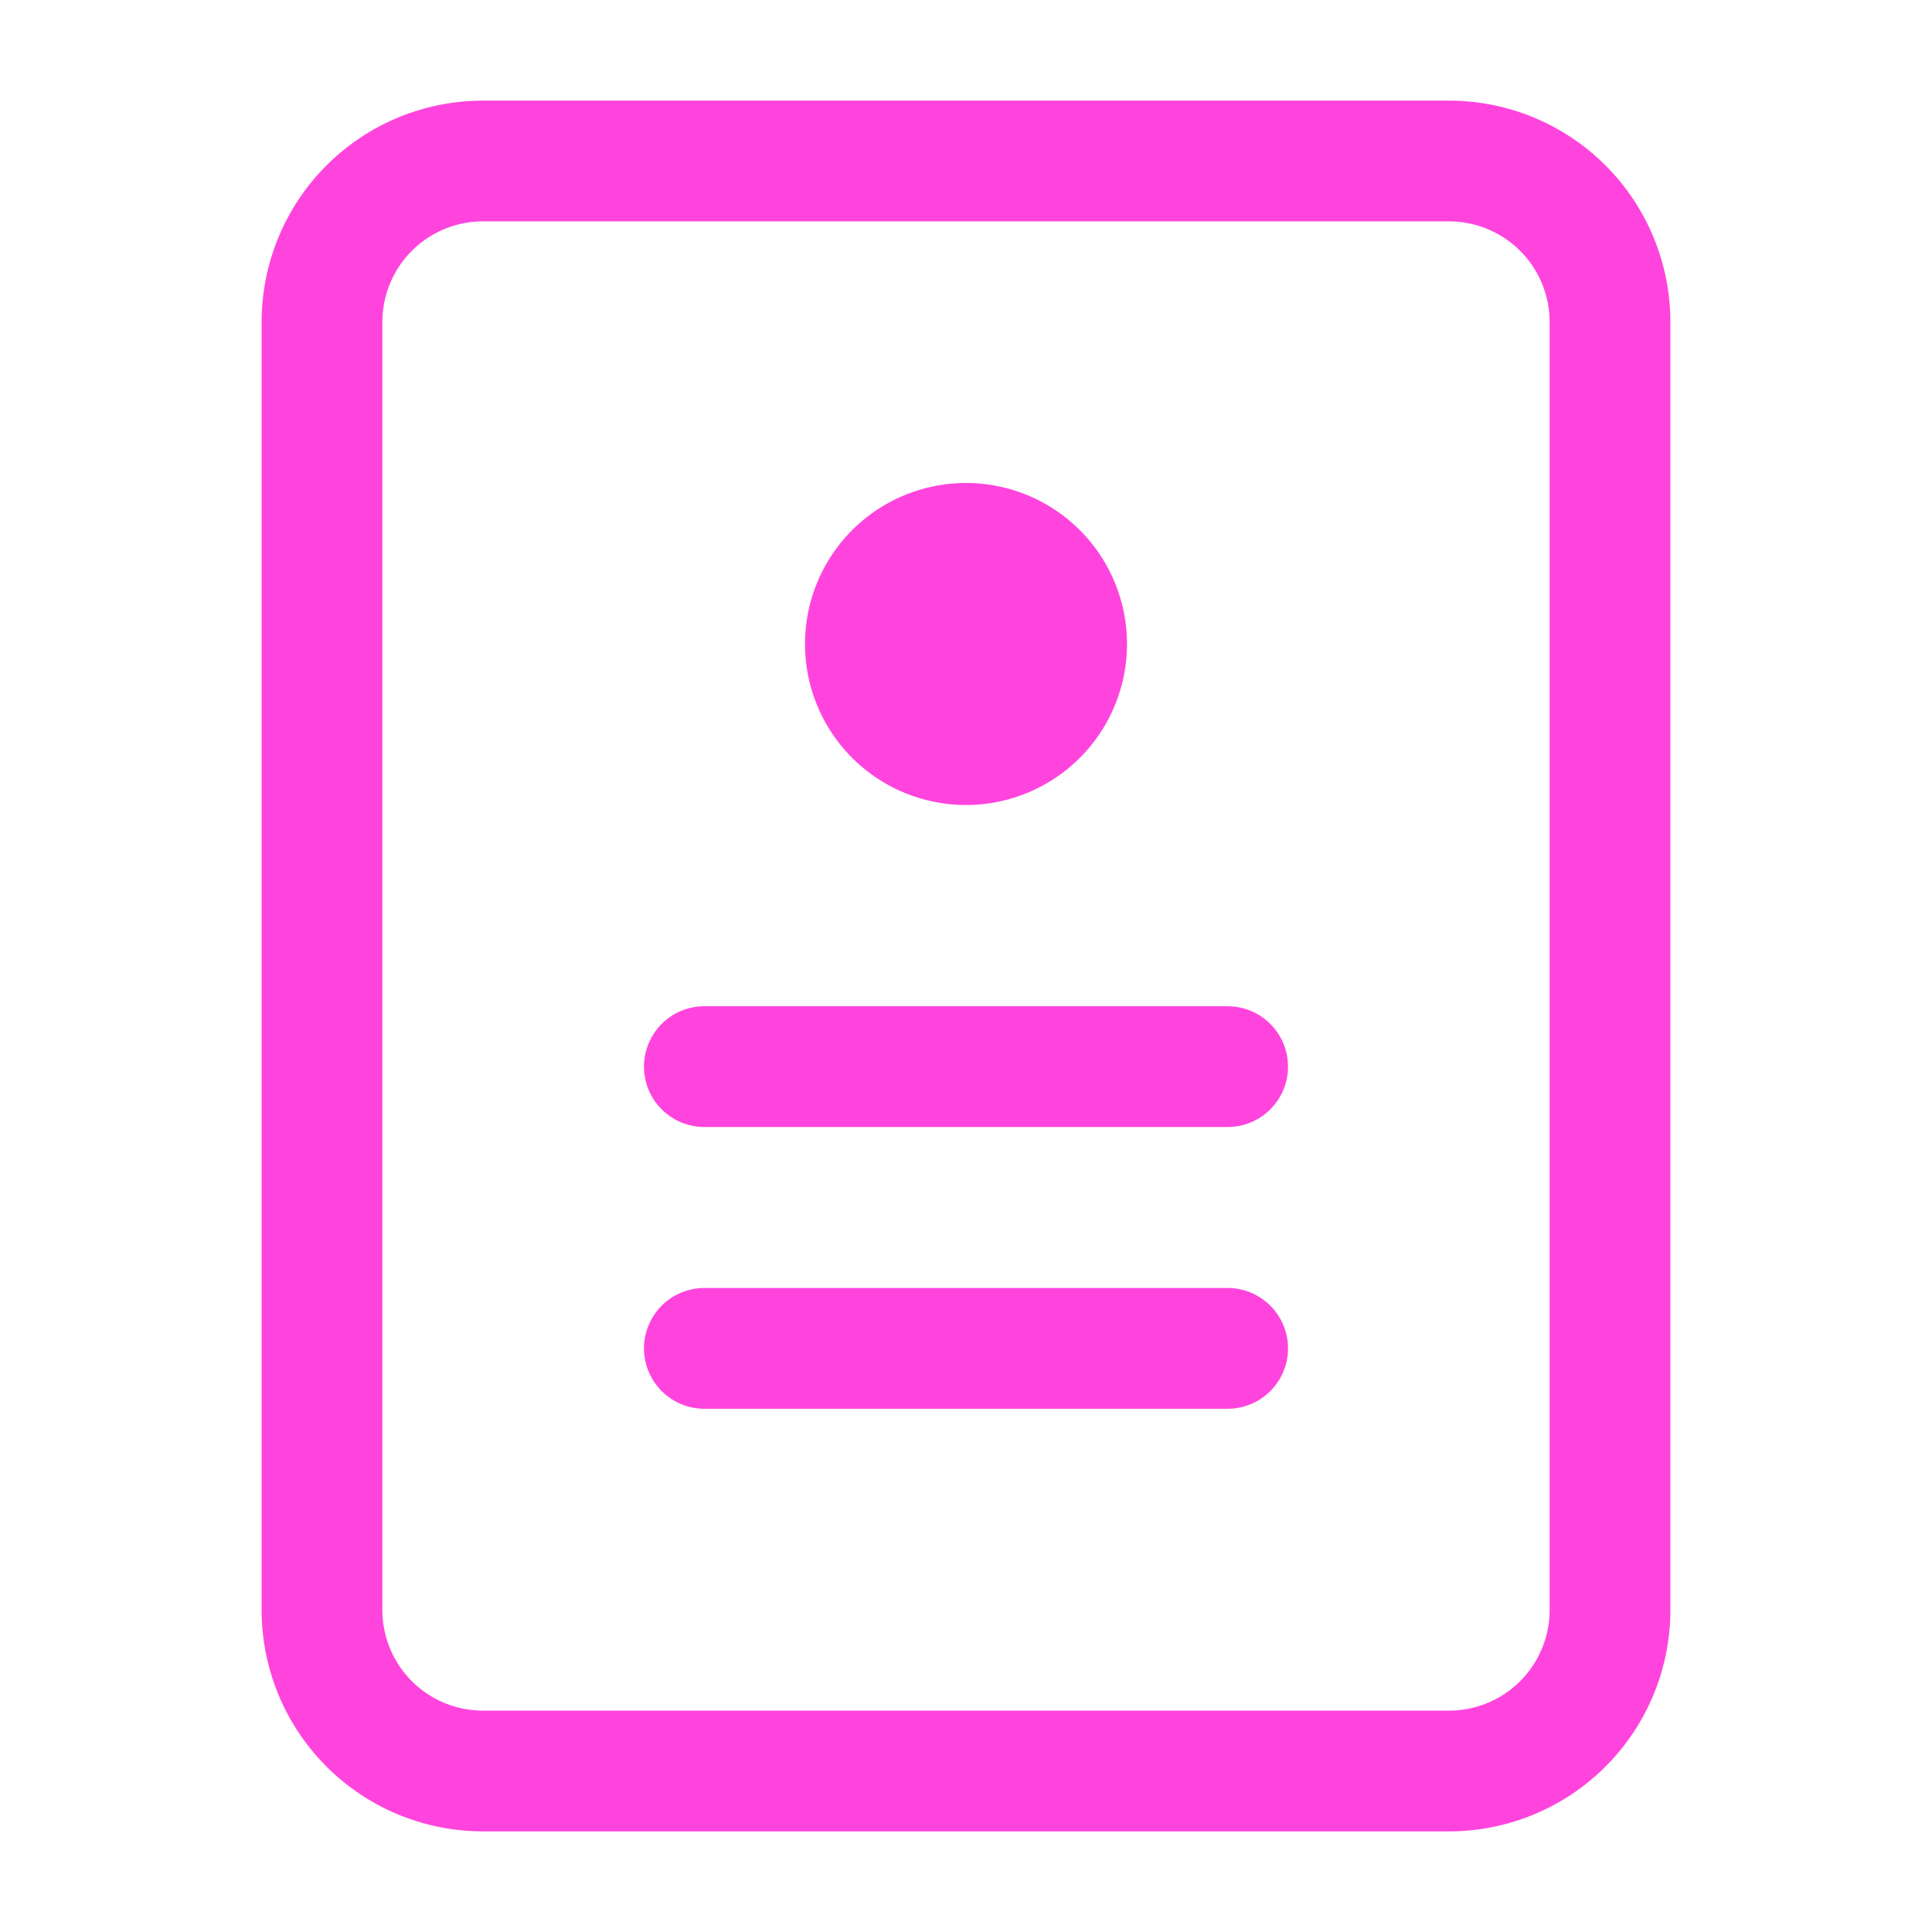 <svg width="24" height="24" fill="none" xmlns="http://www.w3.org/2000/svg"><path d="M8.75 13.25h6.5m-6.5 3.5h6.5M14 2H6a2 2 0 0 0-2 2v16a2 2 0 0 0 2 2h12a2 2 0 0 0 2-2V4a2 2 0 0 0-2-2h-4Z" stroke="#F4D" stroke-width="1.5" stroke-linecap="round" stroke-linejoin="round"/><path d="M12 10a2 2 0 1 0 0-4 2 2 0 0 0 0 4Z" fill="#F4D"/></svg>